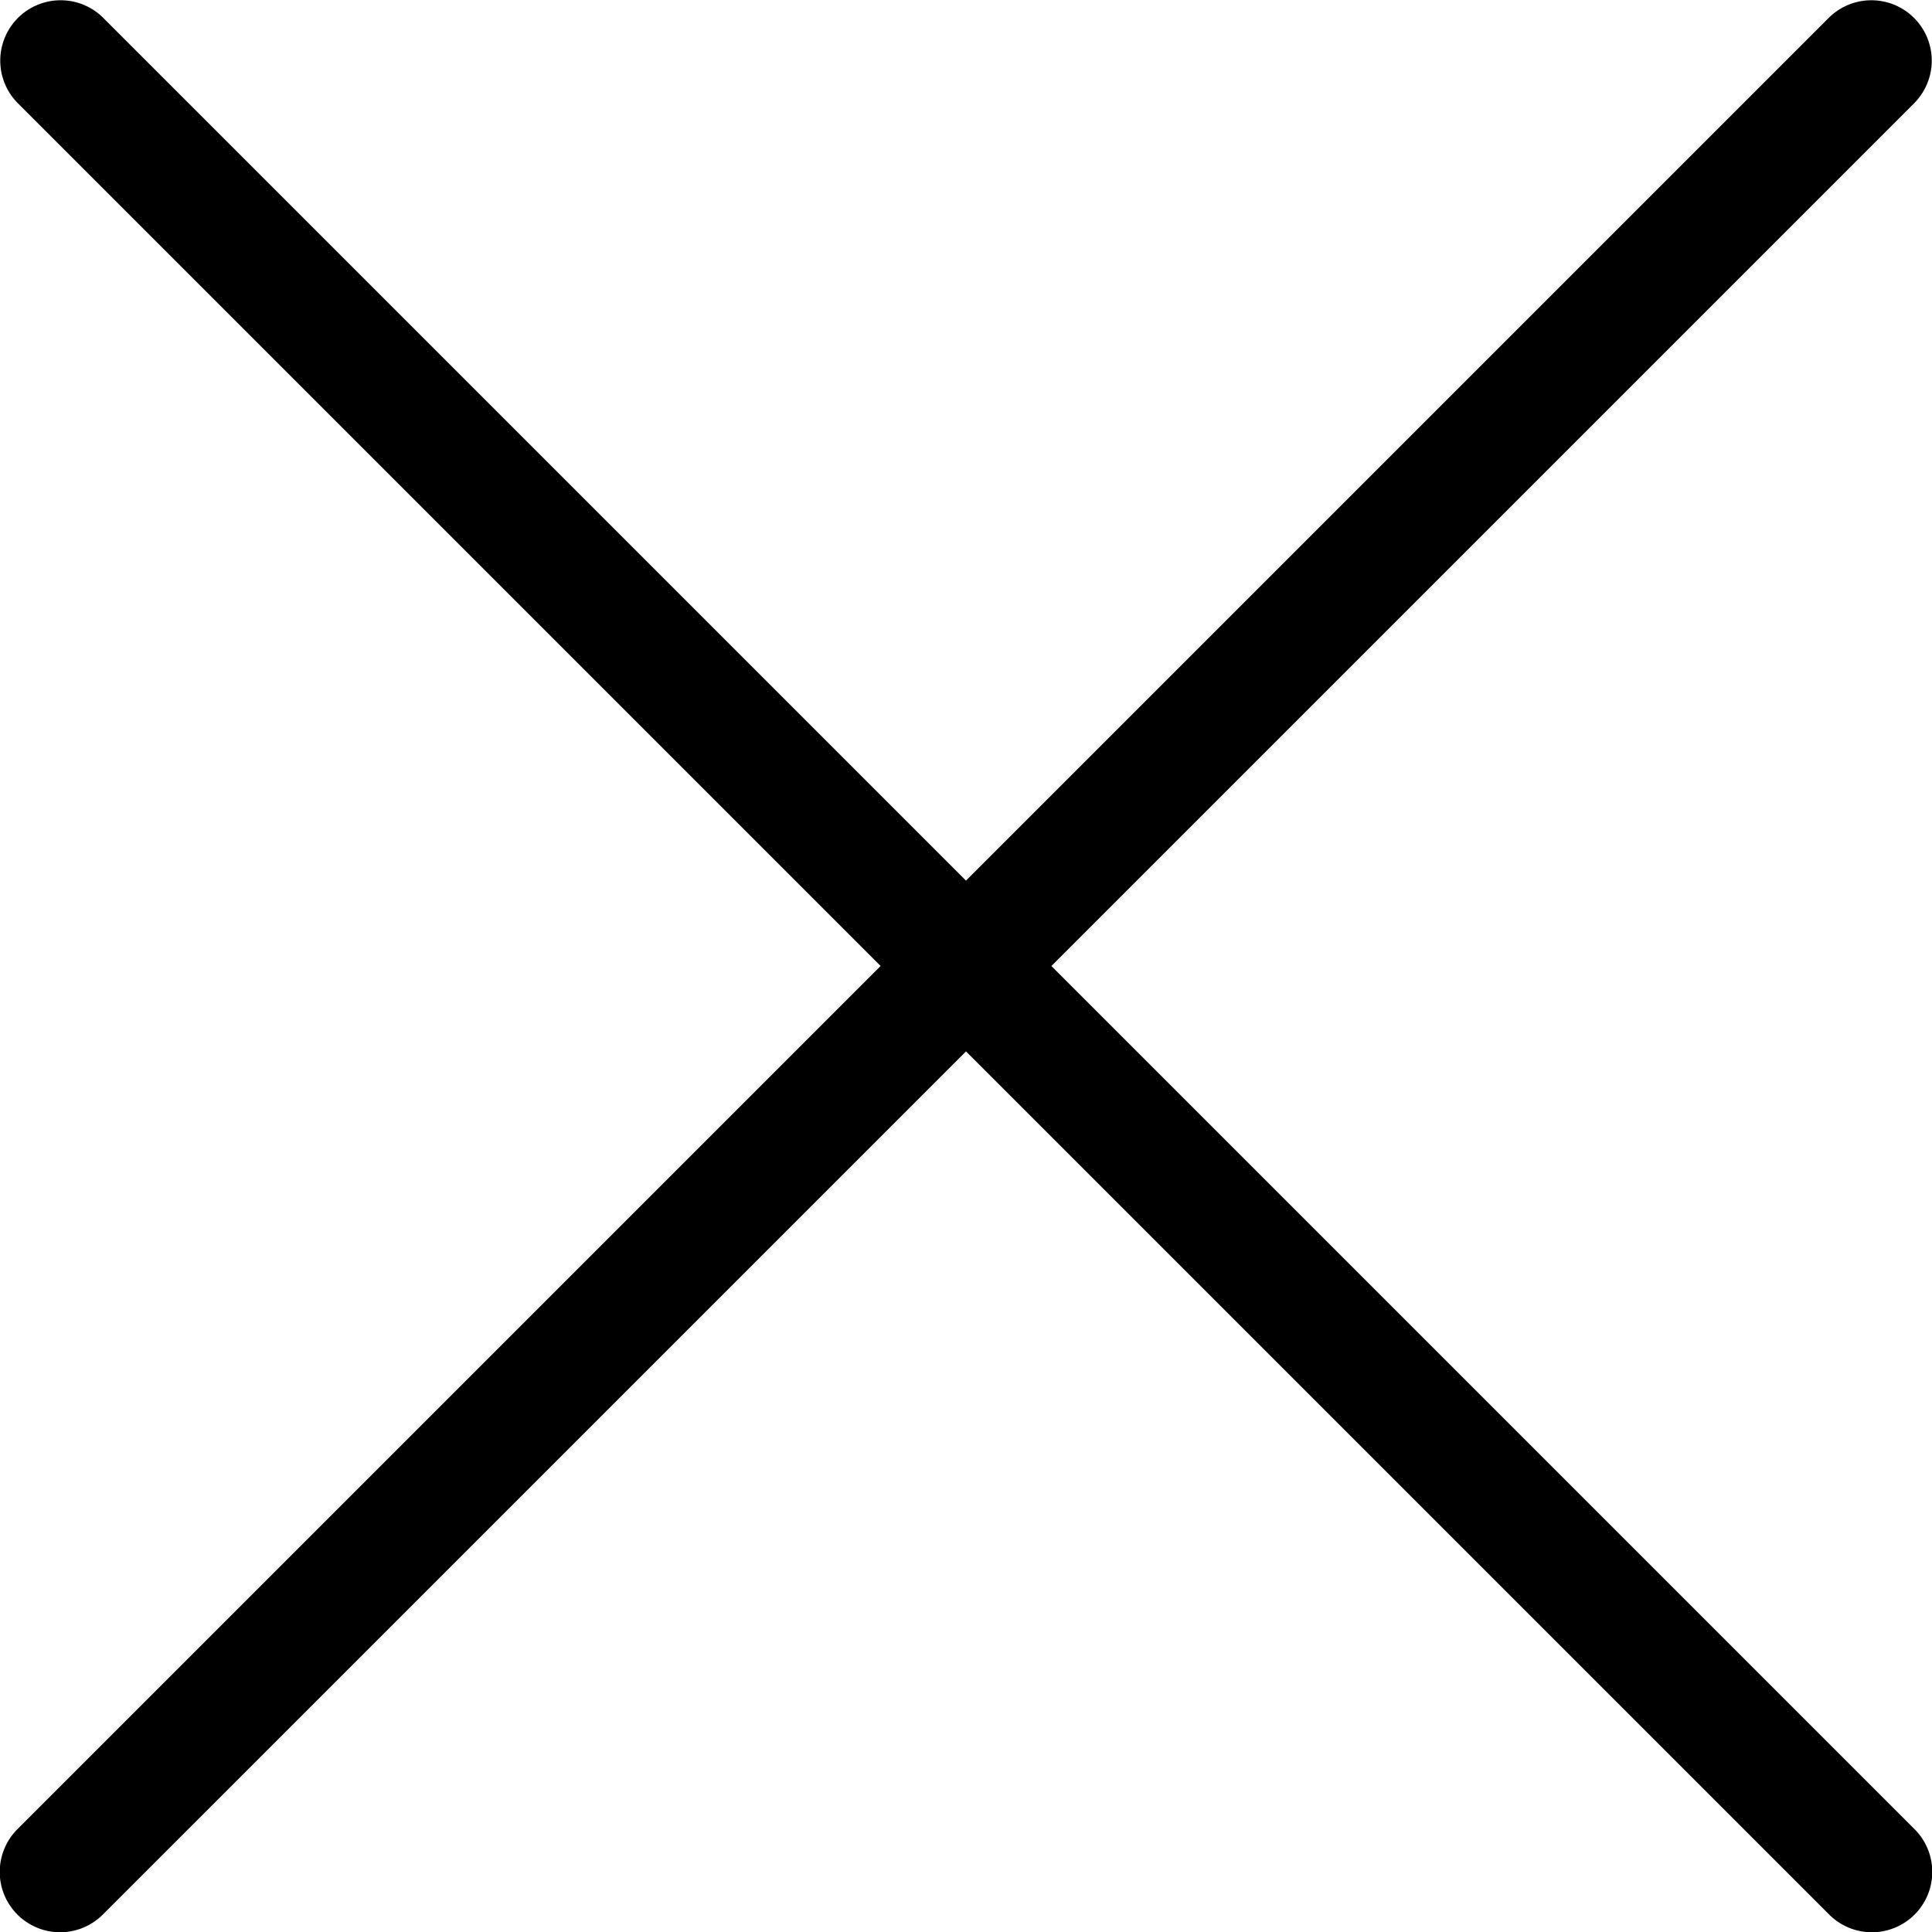 <?xml version="1.0" encoding="UTF-8"?> <svg xmlns="http://www.w3.org/2000/svg" xmlns:xlink="http://www.w3.org/1999/xlink" version="1.1" width="512" height="512" x="0" y="0" viewBox="0 0 512 512" style="enable-background:new 0 0 512 512" xml:space="preserve"><g><path d="M507.314 484.686a16 16 0 1 1-22.627 22.627L256 278.627 27.313 507.313a16 16 0 1 1-22.627-22.627L233.373 256 4.686 27.313A16 16 0 0 1 27.313 4.686L256 233.373 484.687 4.686a16 16 0 0 1 22.627 22.627L278.627 256z" fill="#000000" opacity="1" data-original="#000000"></path></g></svg> 